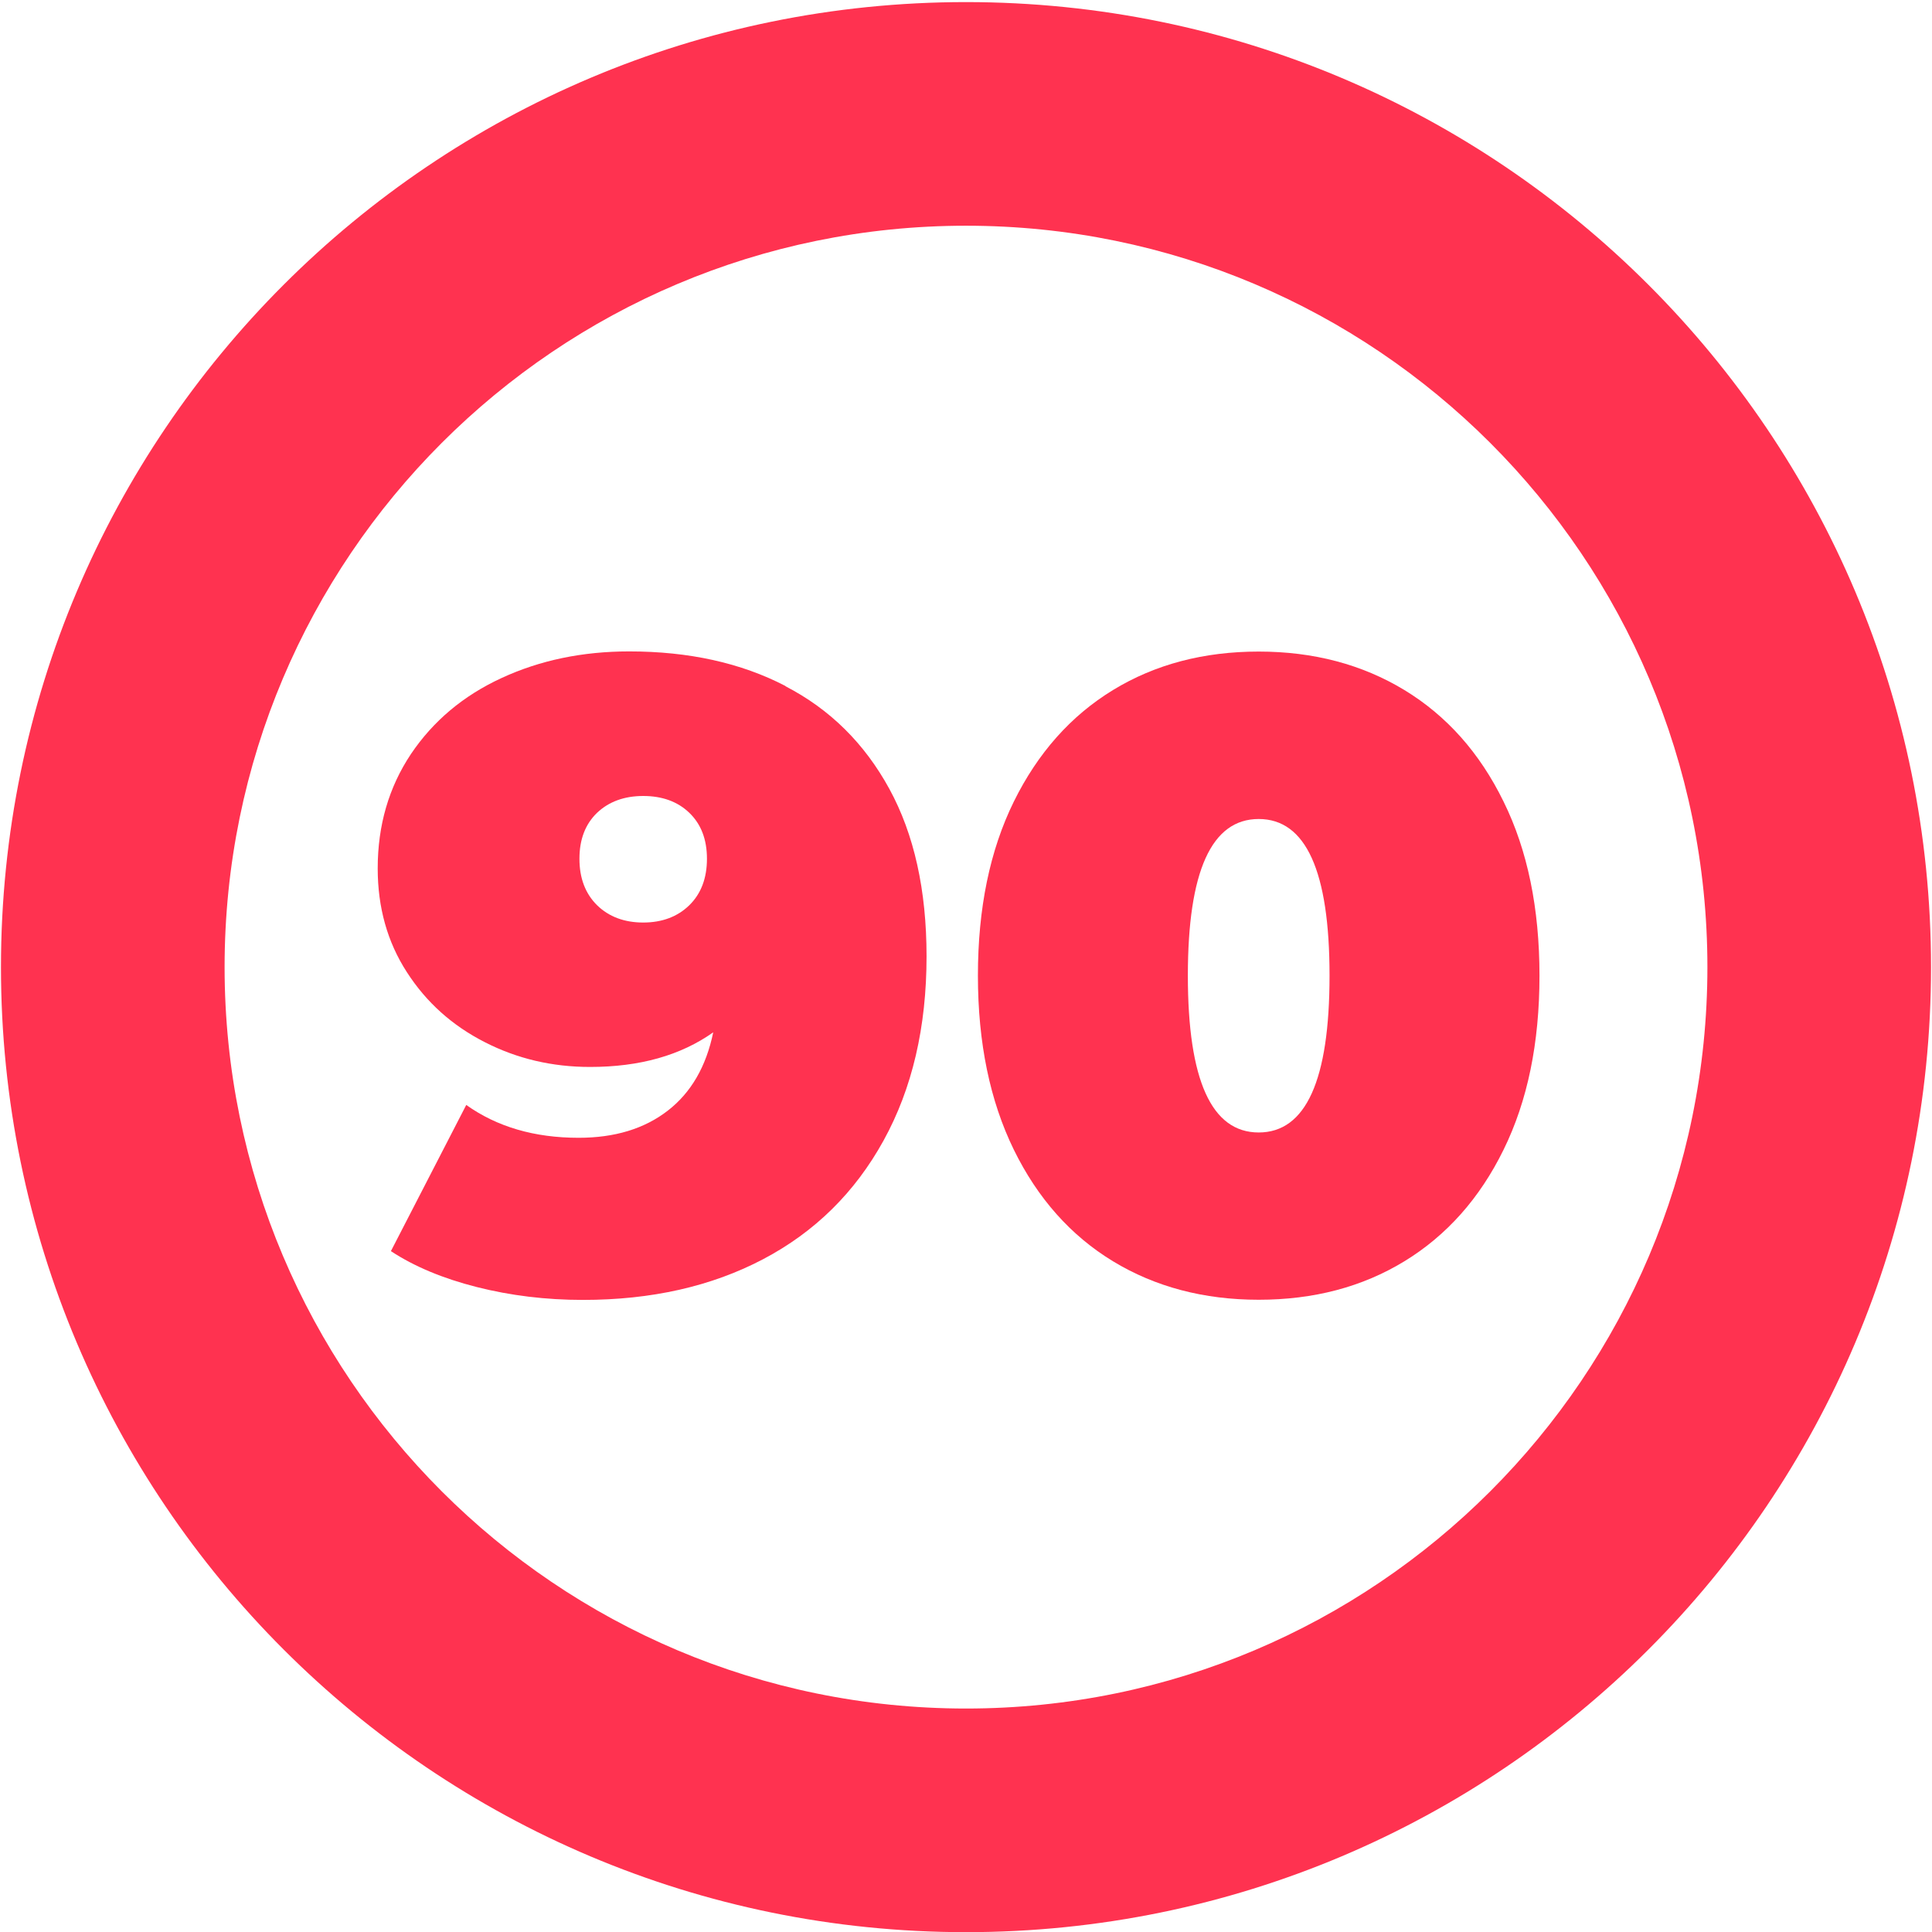 <?xml version="1.0" encoding="UTF-8"?>
<svg id="_5_copy_90" data-name="5 copy 90" xmlns="http://www.w3.org/2000/svg" viewBox="0 0 120 120">
  <defs>
    <style>
      .cls-1 {
        fill: #ff3250;
        stroke-width: 0px;
      }
    </style>
  </defs>
  <path class="cls-1" d="M60,.13C26.9.13.06,26.97.06,60.07s26.83,59.94,59.94,59.94,59.94-26.83,59.94-59.94S93.1.13,60,.13ZM60,106.12c-25.43,0-46.05-20.62-46.05-46.05S34.57,14.02,60,14.02s46.05,20.62,46.05,46.05-20.62,46.05-46.05,46.05Z"/>
  <g id="_1-2" data-name="1">
    <path class="cls-1" d="M48.78,42.62c2.77,1.43,4.92,3.56,6.46,6.38,1.54,2.82,2.31,6.29,2.31,10.4,0,4.4-.89,8.21-2.67,11.44-1.78,3.23-4.27,5.68-7.48,7.37-3.21,1.69-6.94,2.53-11.19,2.53-2.31,0-4.51-.27-6.6-.8-2.09-.53-3.87-1.27-5.33-2.23l4.68-9.08c1.91,1.36,4.23,2.04,6.98,2.04,2.24,0,4.08-.56,5.53-1.68,1.45-1.12,2.39-2.74,2.83-4.87-2.02,1.43-4.56,2.15-7.65,2.15-2.35,0-4.53-.51-6.54-1.54-2.02-1.03-3.63-2.47-4.84-4.35-1.21-1.87-1.81-4.02-1.81-6.44,0-2.68.69-5.04,2.06-7.1,1.38-2.05,3.25-3.63,5.64-4.73,2.38-1.1,5.02-1.65,7.92-1.65,3.7,0,6.94.71,9.71,2.15ZM42.81,56.23c.73-.71,1.1-1.68,1.1-2.89s-.37-2.16-1.1-2.86c-.73-.7-1.69-1.04-2.86-1.04s-2.13.35-2.86,1.04c-.73.7-1.1,1.65-1.1,2.86s.37,2.17,1.1,2.89c.73.71,1.69,1.07,2.86,1.07s2.13-.36,2.86-1.07Z"/>
    <path class="cls-1" d="M69.13,78.34c-2.62-1.59-4.68-3.91-6.16-6.93-1.48-3.03-2.23-6.63-2.23-10.81s.74-7.78,2.23-10.81c1.49-3.02,3.54-5.33,6.16-6.93,2.62-1.6,5.64-2.39,9.05-2.39s6.43.8,9.05,2.39c2.62,1.59,4.68,3.9,6.16,6.93,1.49,3.02,2.23,6.63,2.23,10.81s-.74,7.78-2.23,10.81c-1.48,3.02-3.54,5.33-6.16,6.93s-5.64,2.39-9.05,2.39-6.43-.8-9.05-2.39ZM82.58,60.6c0-6.49-1.47-9.73-4.4-9.73s-4.4,3.24-4.4,9.73,1.47,9.74,4.4,9.74,4.4-3.25,4.4-9.74Z"/>
  </g>
</svg>